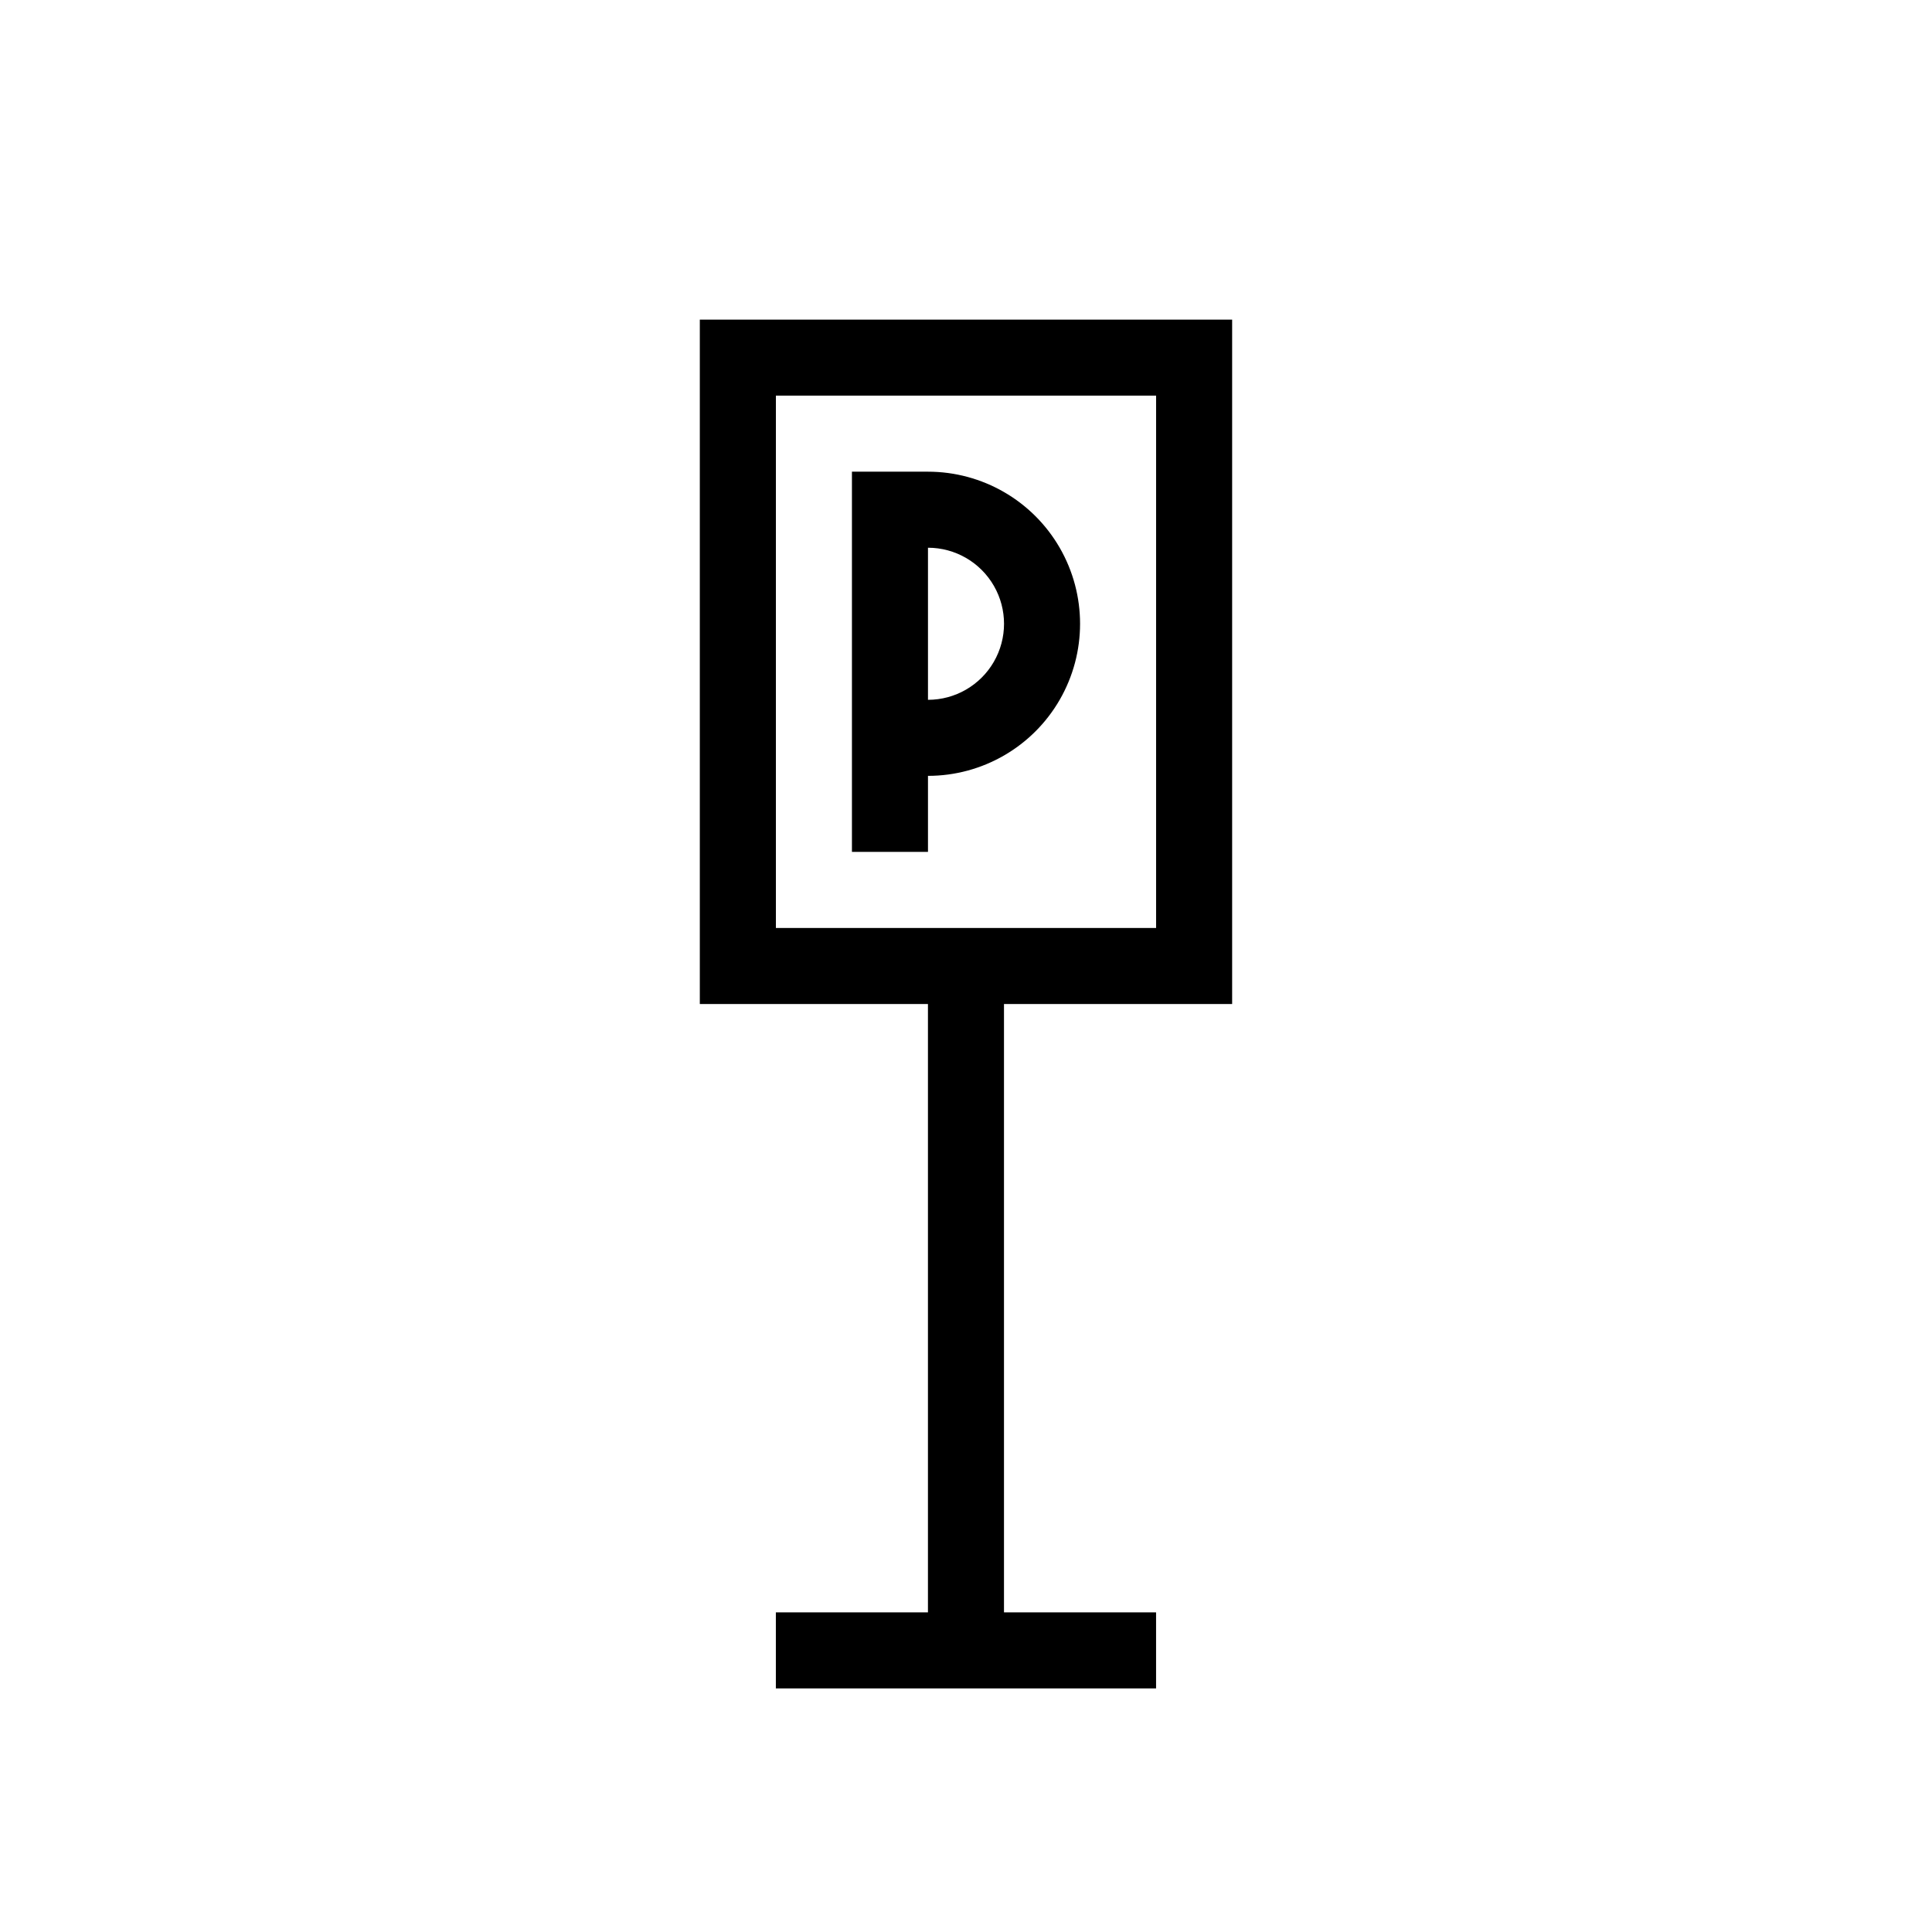 <?xml version="1.0" encoding="UTF-8"?>
<!-- Uploaded to: ICON Repo, www.svgrepo.com, Generator: ICON Repo Mixer Tools -->
<svg fill="#000000" width="800px" height="800px" version="1.1" viewBox="144 144 512 512" xmlns="http://www.w3.org/2000/svg">
 <path d="m470.53 410.07v-181.37h-141.07v181.37h60.457v161.22h-40.305v20.152h100.76v-20.152h-40.305v-161.22zm-120.91-161.22h100.76v141.07h-100.76zm40.305 20.152h-20.152v100.76h20.152v-20.152c14.398 0 27.707-7.684 34.906-20.152s7.199-27.836 0-40.305-20.508-20.152-34.906-20.152zm0 60.457v-40.305c7.199 0 13.852 3.84 17.453 10.078 3.602 6.234 3.602 13.914 0 20.152-3.602 6.234-10.254 10.074-17.453 10.074z"/>
</svg>
